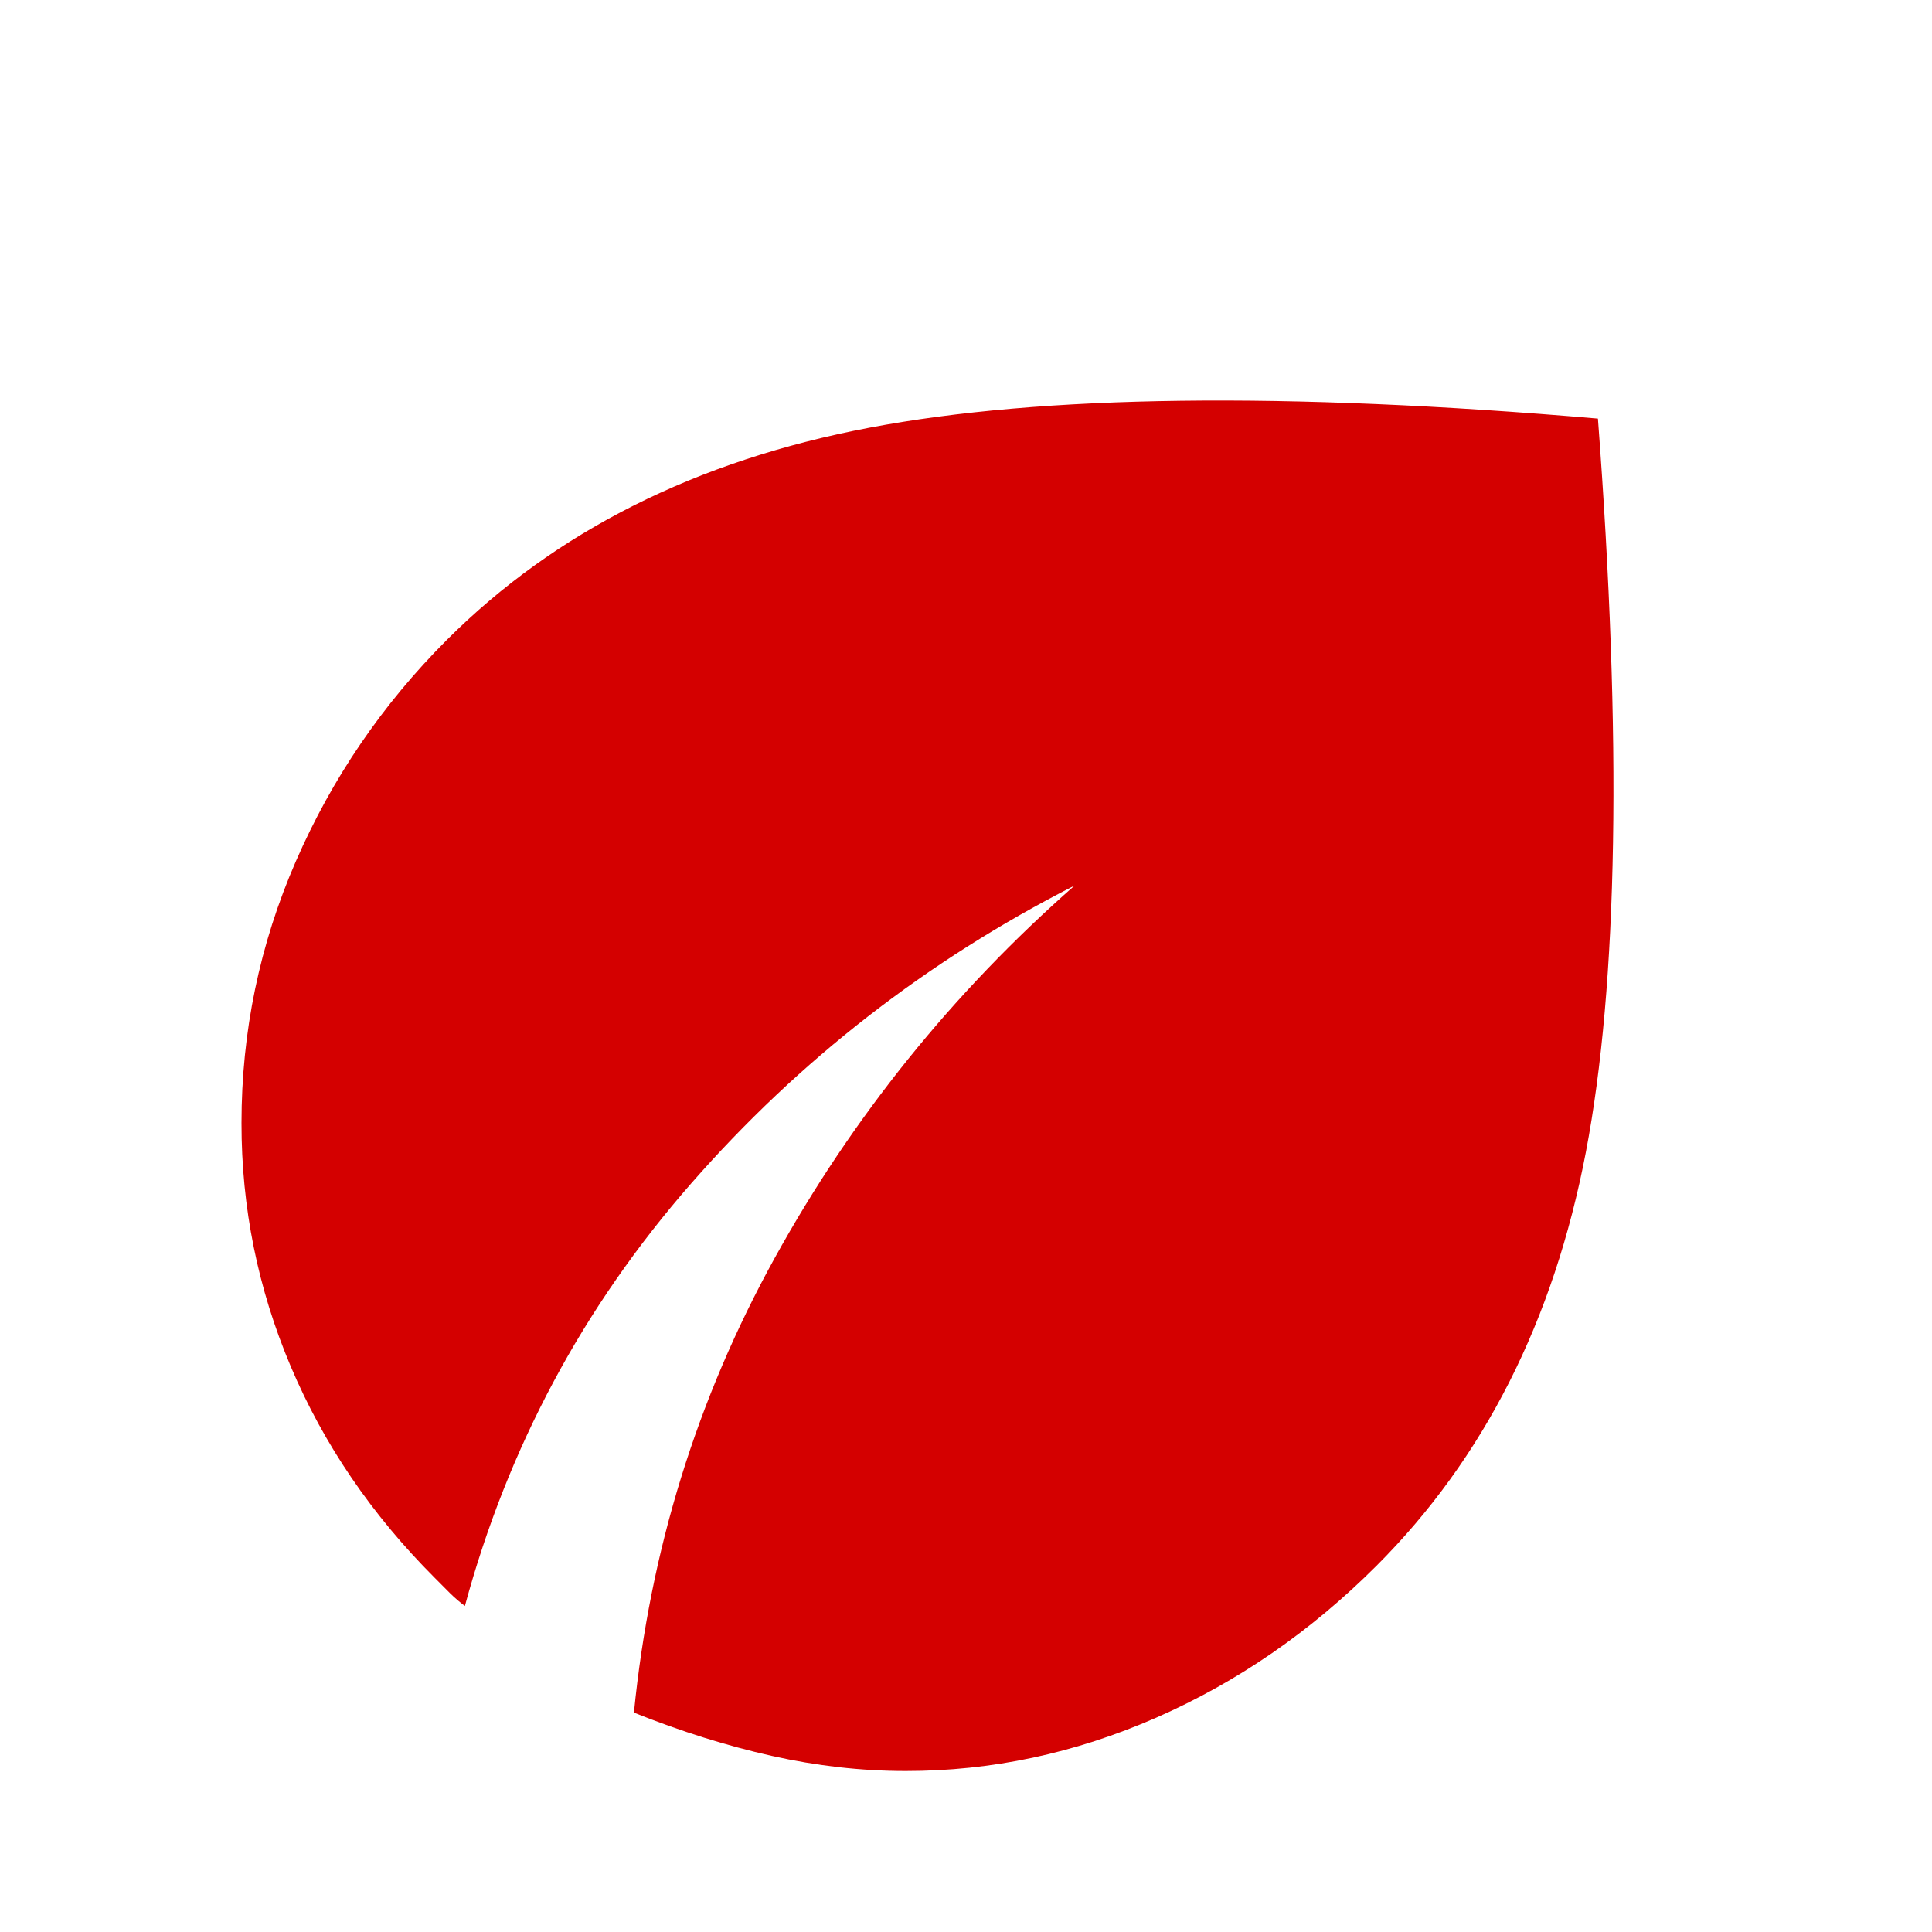 <svg width="24" height="24" viewBox="0 0 24 24" fill="none" xmlns="http://www.w3.org/2000/svg">
<path d="M11.25 22C10.7 22 10.146 21.937 9.587 21.812C9.028 21.687 8.458 21.508 7.875 21.275C8.075 19.258 8.658 17.375 9.625 15.625C10.592 13.875 11.833 12.333 13.35 11C11.517 11.933 9.929 13.167 8.587 14.7C7.245 16.233 6.308 17.983 5.775 19.95C5.708 19.9 5.646 19.846 5.587 19.788L5.4 19.6C4.617 18.817 4.021 17.942 3.612 16.975C3.203 16.008 2.999 15 3 13.95C3 12.817 3.225 11.733 3.675 10.7C4.125 9.667 4.75 8.75 5.55 7.95C6.9 6.6 8.65 5.721 10.8 5.313C12.95 4.905 15.967 4.867 19.85 5.2C20.15 9.183 20.1 12.221 19.7 14.313C19.3 16.405 18.433 18.117 17.1 19.45C16.283 20.267 15.371 20.896 14.362 21.338C13.353 21.78 12.316 22.001 11.25 22Z" fill="#D40000"/>
</svg>
